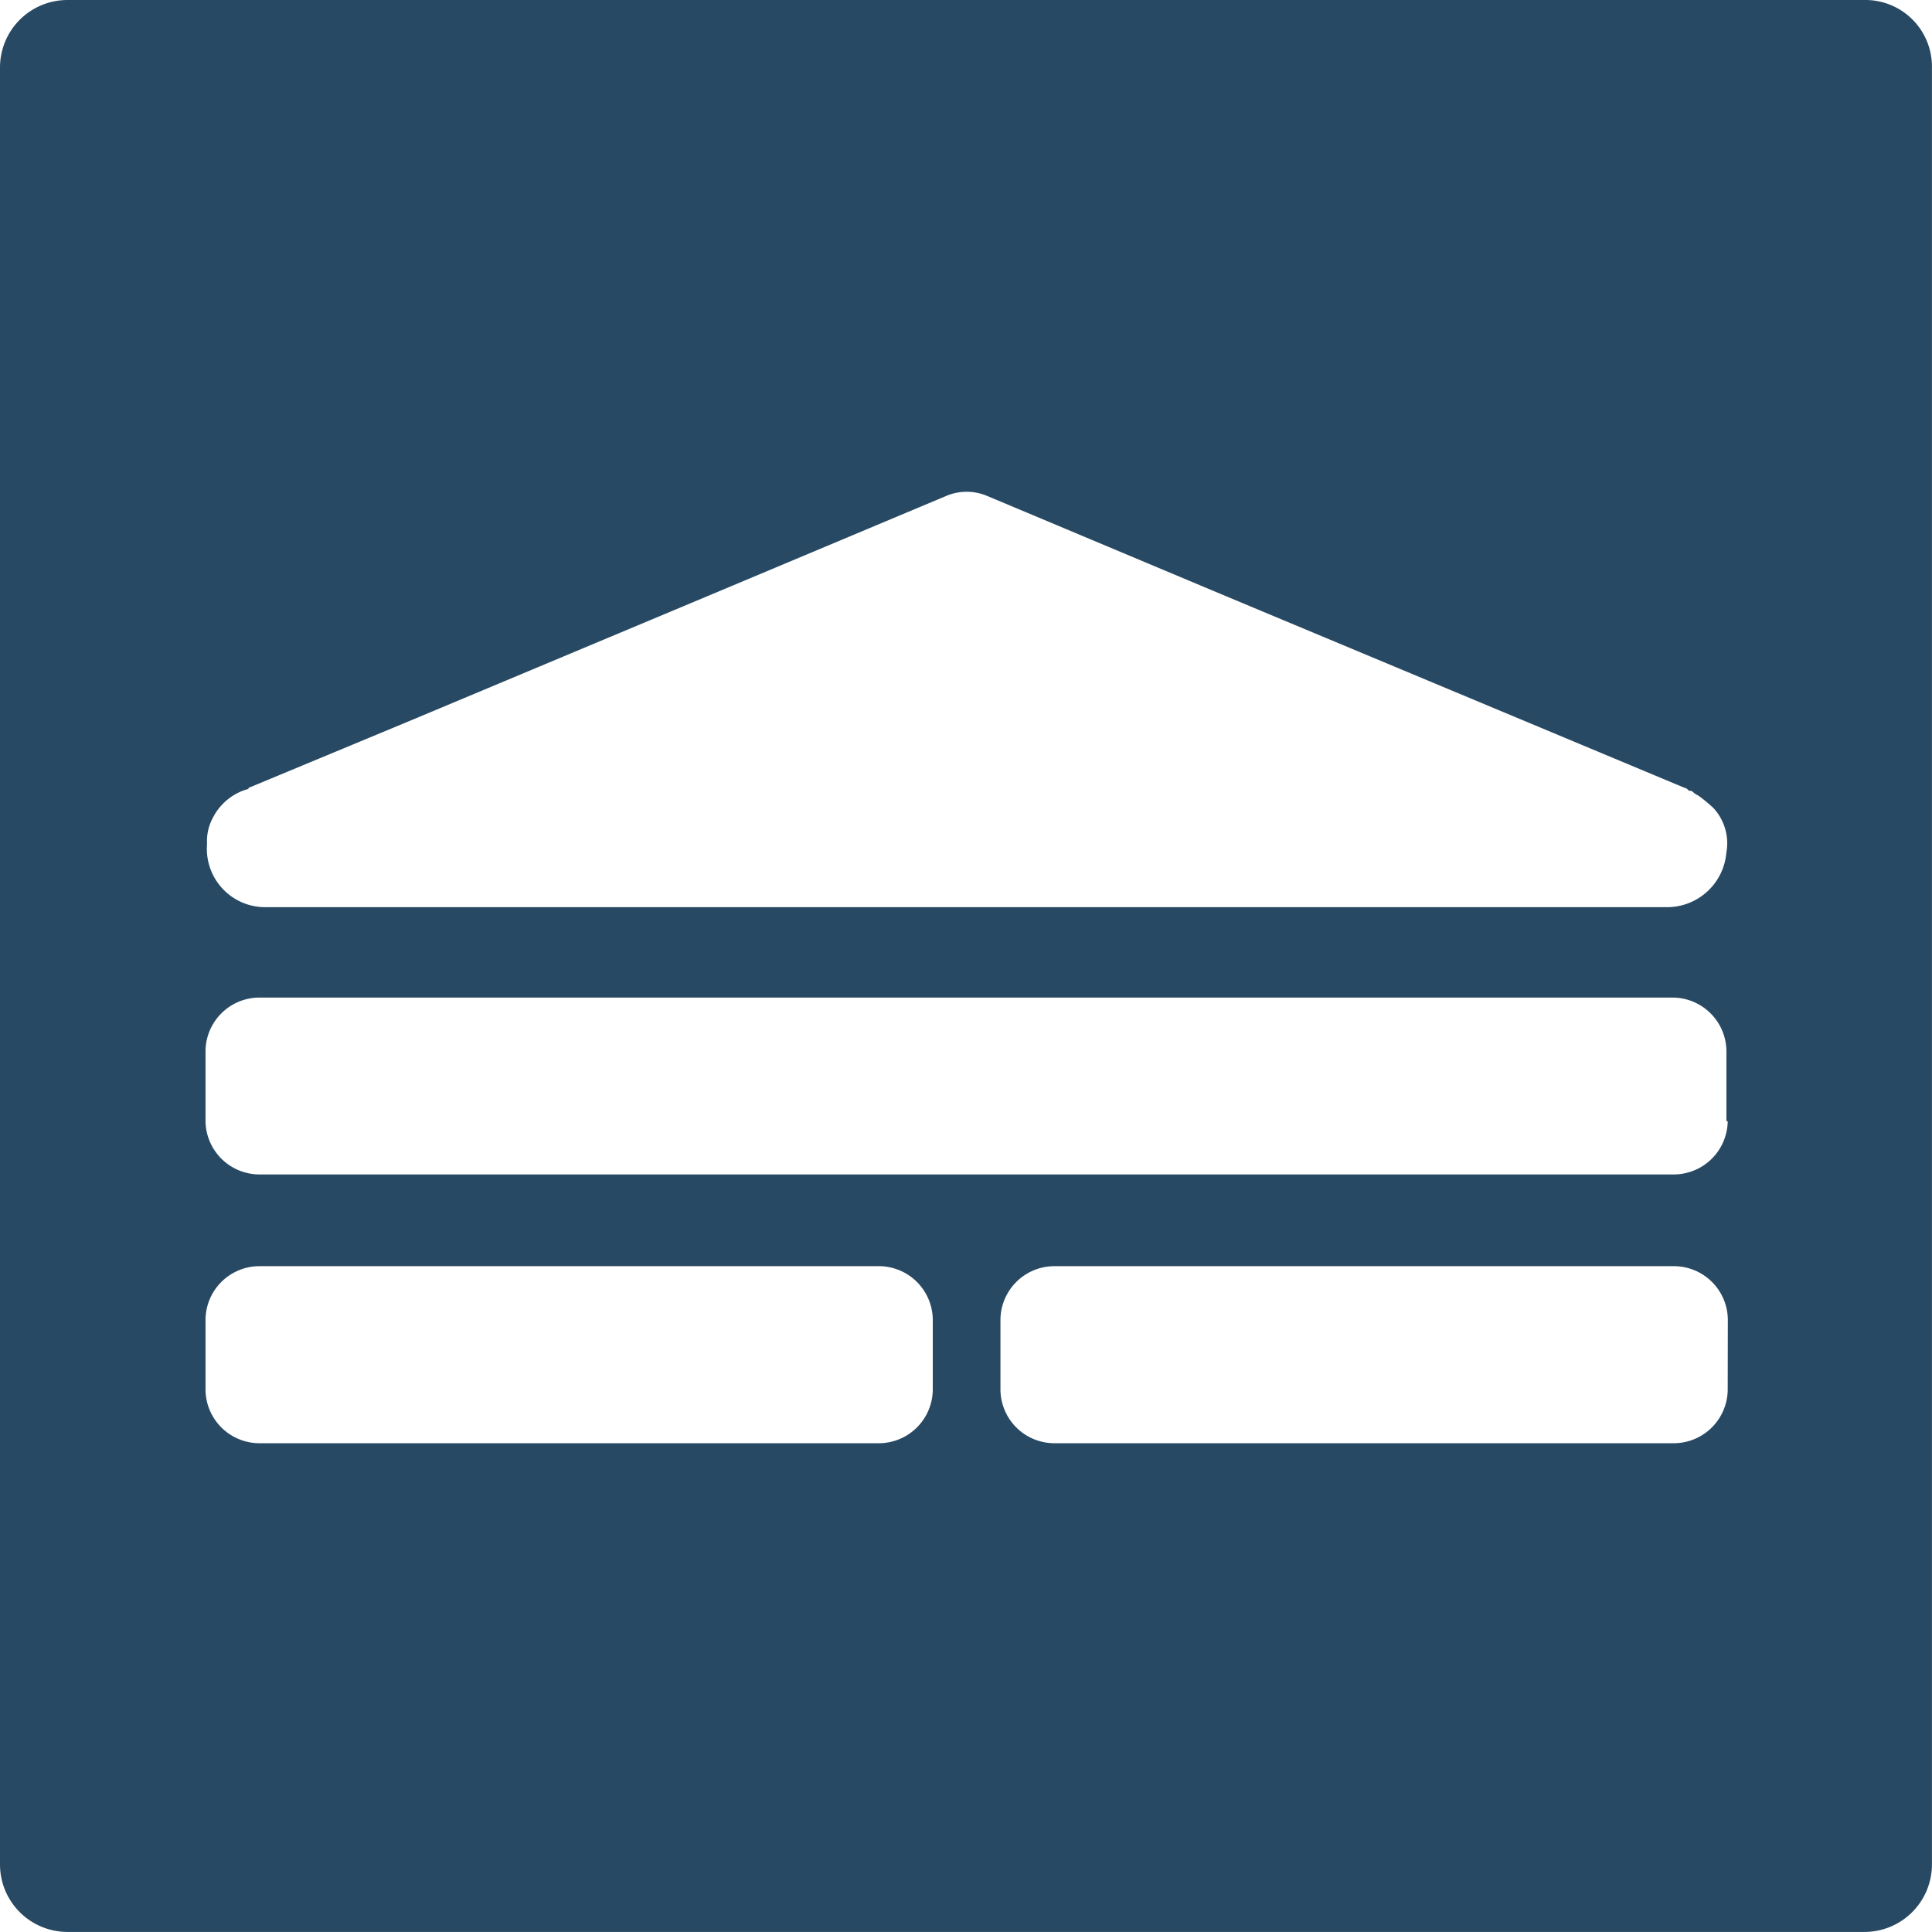 <?xml version="1.0" encoding="UTF-8"?> <svg xmlns="http://www.w3.org/2000/svg" width="31.483" height="31.482" viewBox="0 0 31.483 31.482"><path id="Tracé_376" data-name="Tracé 376" d="M59.182,28.5H29.9a1.1,1.1,0,0,0-1.1,1.1V58.882a1.1,1.1,0,0,0,1.1,1.1H59.182a1.1,1.1,0,0,0,1.1-1.1V29.6A1.085,1.085,0,0,0,59.182,28.5ZM32.267,41.829a.925.925,0,0,1,.492-.445l.07-.023a.023.023,0,0,0,.023-.023l2.647-1.1,4.919-2.061h0l3.795-1.593a.856.856,0,0,1,.679,0l3.795,1.593h0l7.566,3.162c.023,0,.047.023.07.047h.023c.023,0,.047.023.07.047.023,0,.023.023.047.023a2.489,2.489,0,0,1,.258.211.845.845,0,0,1,.211.726.97.97,0,0,1-.96.89H33.134a.951.951,0,0,1-.96-1.031A.8.8,0,0,1,32.267,41.829ZM44,51.151a.88.88,0,0,1-.867.867H33.016a.88.88,0,0,1-.867-.867V50a.88.88,0,0,1,.867-.867H43.136A.88.88,0,0,1,44,50Zm12.954,0a.88.88,0,0,1-.867.867H45.97a.88.88,0,0,1-.867-.867V50a.88.88,0,0,1,.867-.867H56.089a.88.88,0,0,1,.867.867Zm0-4.38a.88.88,0,0,1-.867.867H33.016a.88.88,0,0,1-.867-.867V45.623a.88.88,0,0,1,.867-.867h23.05a.88.88,0,0,1,.867.867v1.148Z" transform="translate(-28.8 -28.5)" fill="#284963"></path></svg> 